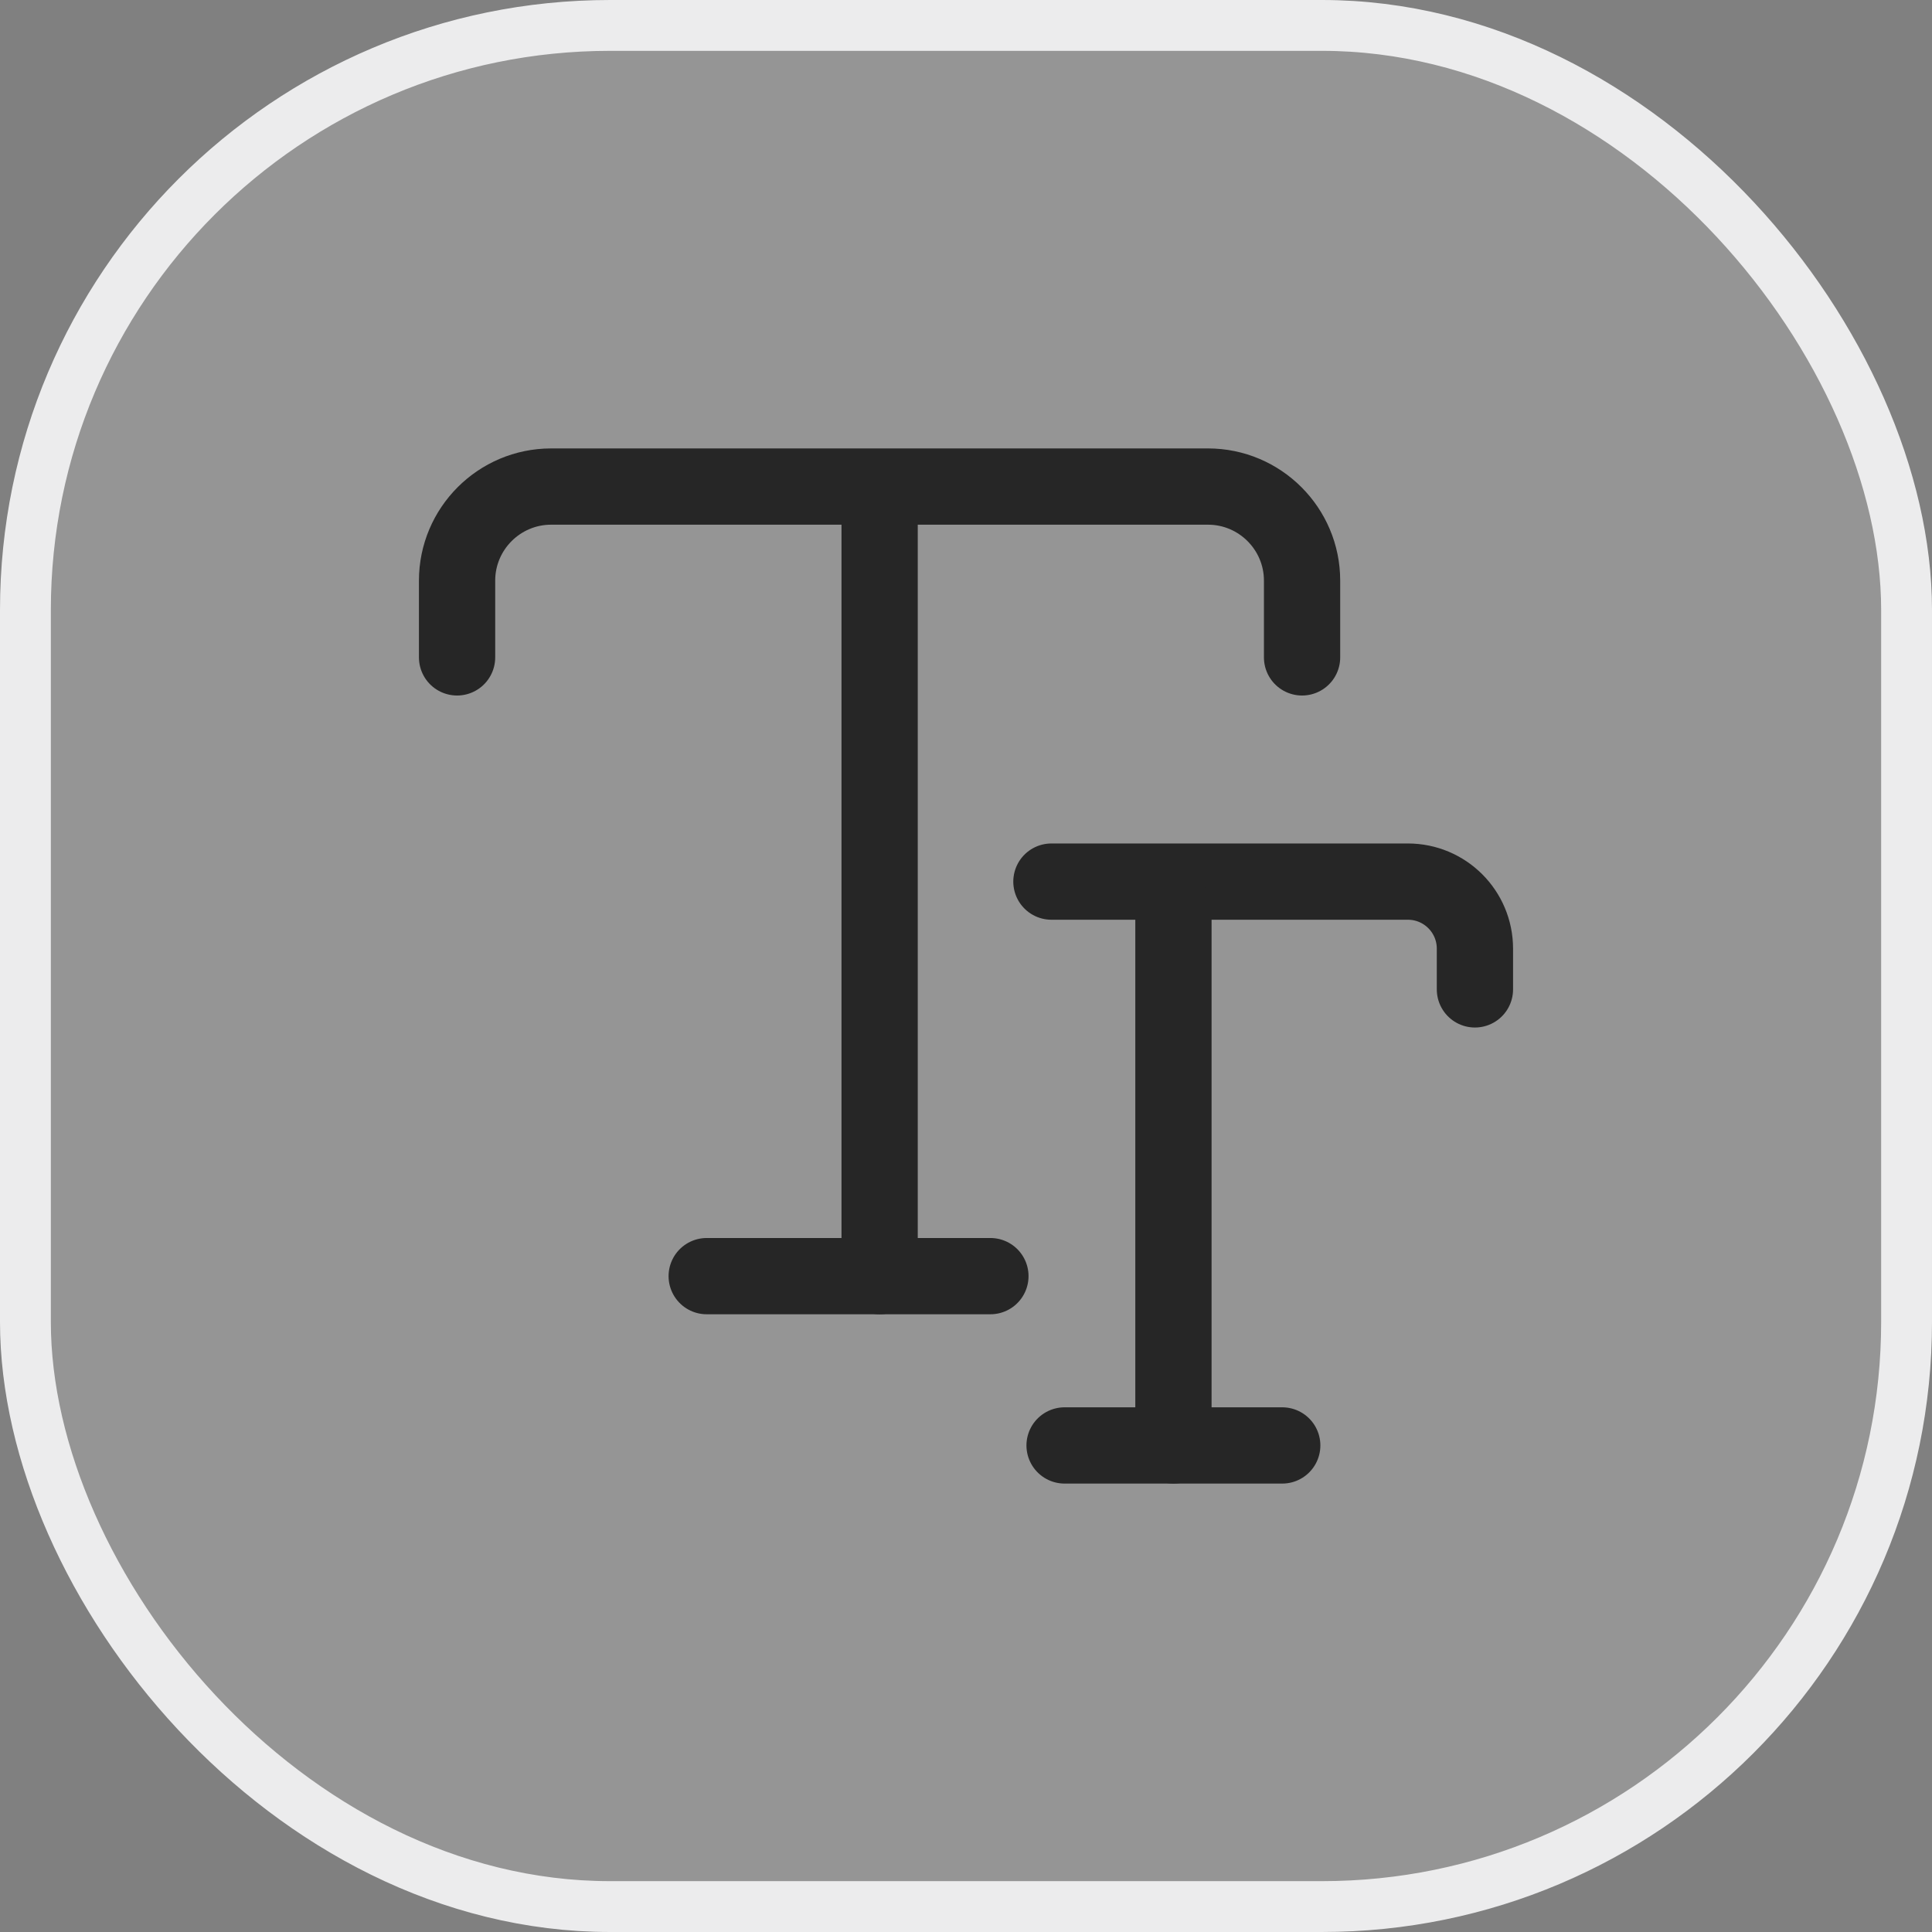 <svg width="38" height="38" viewBox="0 0 38 38" fill="none" xmlns="http://www.w3.org/2000/svg">
<rect x="0" y="0" width="38" height="38" fill="#808080" stroke="none"/>
<rect x="0.5" y="0.5" width="37" height="37" rx="11.5" fill="#959595"/>
<rect x="0.5" y="0.5" width="37" height="37" rx="11.5" stroke="#ECECED"/>
<path d="M8.99 12.93V11.42C8.99 10.4 9.82 9.57 10.84 9.57H23.76C24.78 9.57 25.61 10.4 25.61 11.42V12.93" stroke="#262626" stroke-width="1.5" stroke-linecap="round" stroke-linejoin="round"/>
<path d="M17.301 25.1V10.32" stroke="#262626" stroke-width="1.5" stroke-linecap="round" stroke-linejoin="round"/>
<path d="M13.9 25.1H19.48" stroke="#262626" stroke-width="1.5" stroke-linecap="round" stroke-linejoin="round"/>
<path d="M20.68 17.34H27.69C28.42 17.34 29.01 17.93 29.01 18.66V19.46" stroke="#262626" stroke-width="1.5" stroke-linecap="round" stroke-linejoin="round"/>
<path d="M23.08 28.43V17.87" stroke="#262626" stroke-width="1.5" stroke-linecap="round" stroke-linejoin="round"/>
<path d="M20.939 28.43H25.22" stroke="#262626" stroke-width="1.5" stroke-linecap="round" stroke-linejoin="round"/>
</svg>
